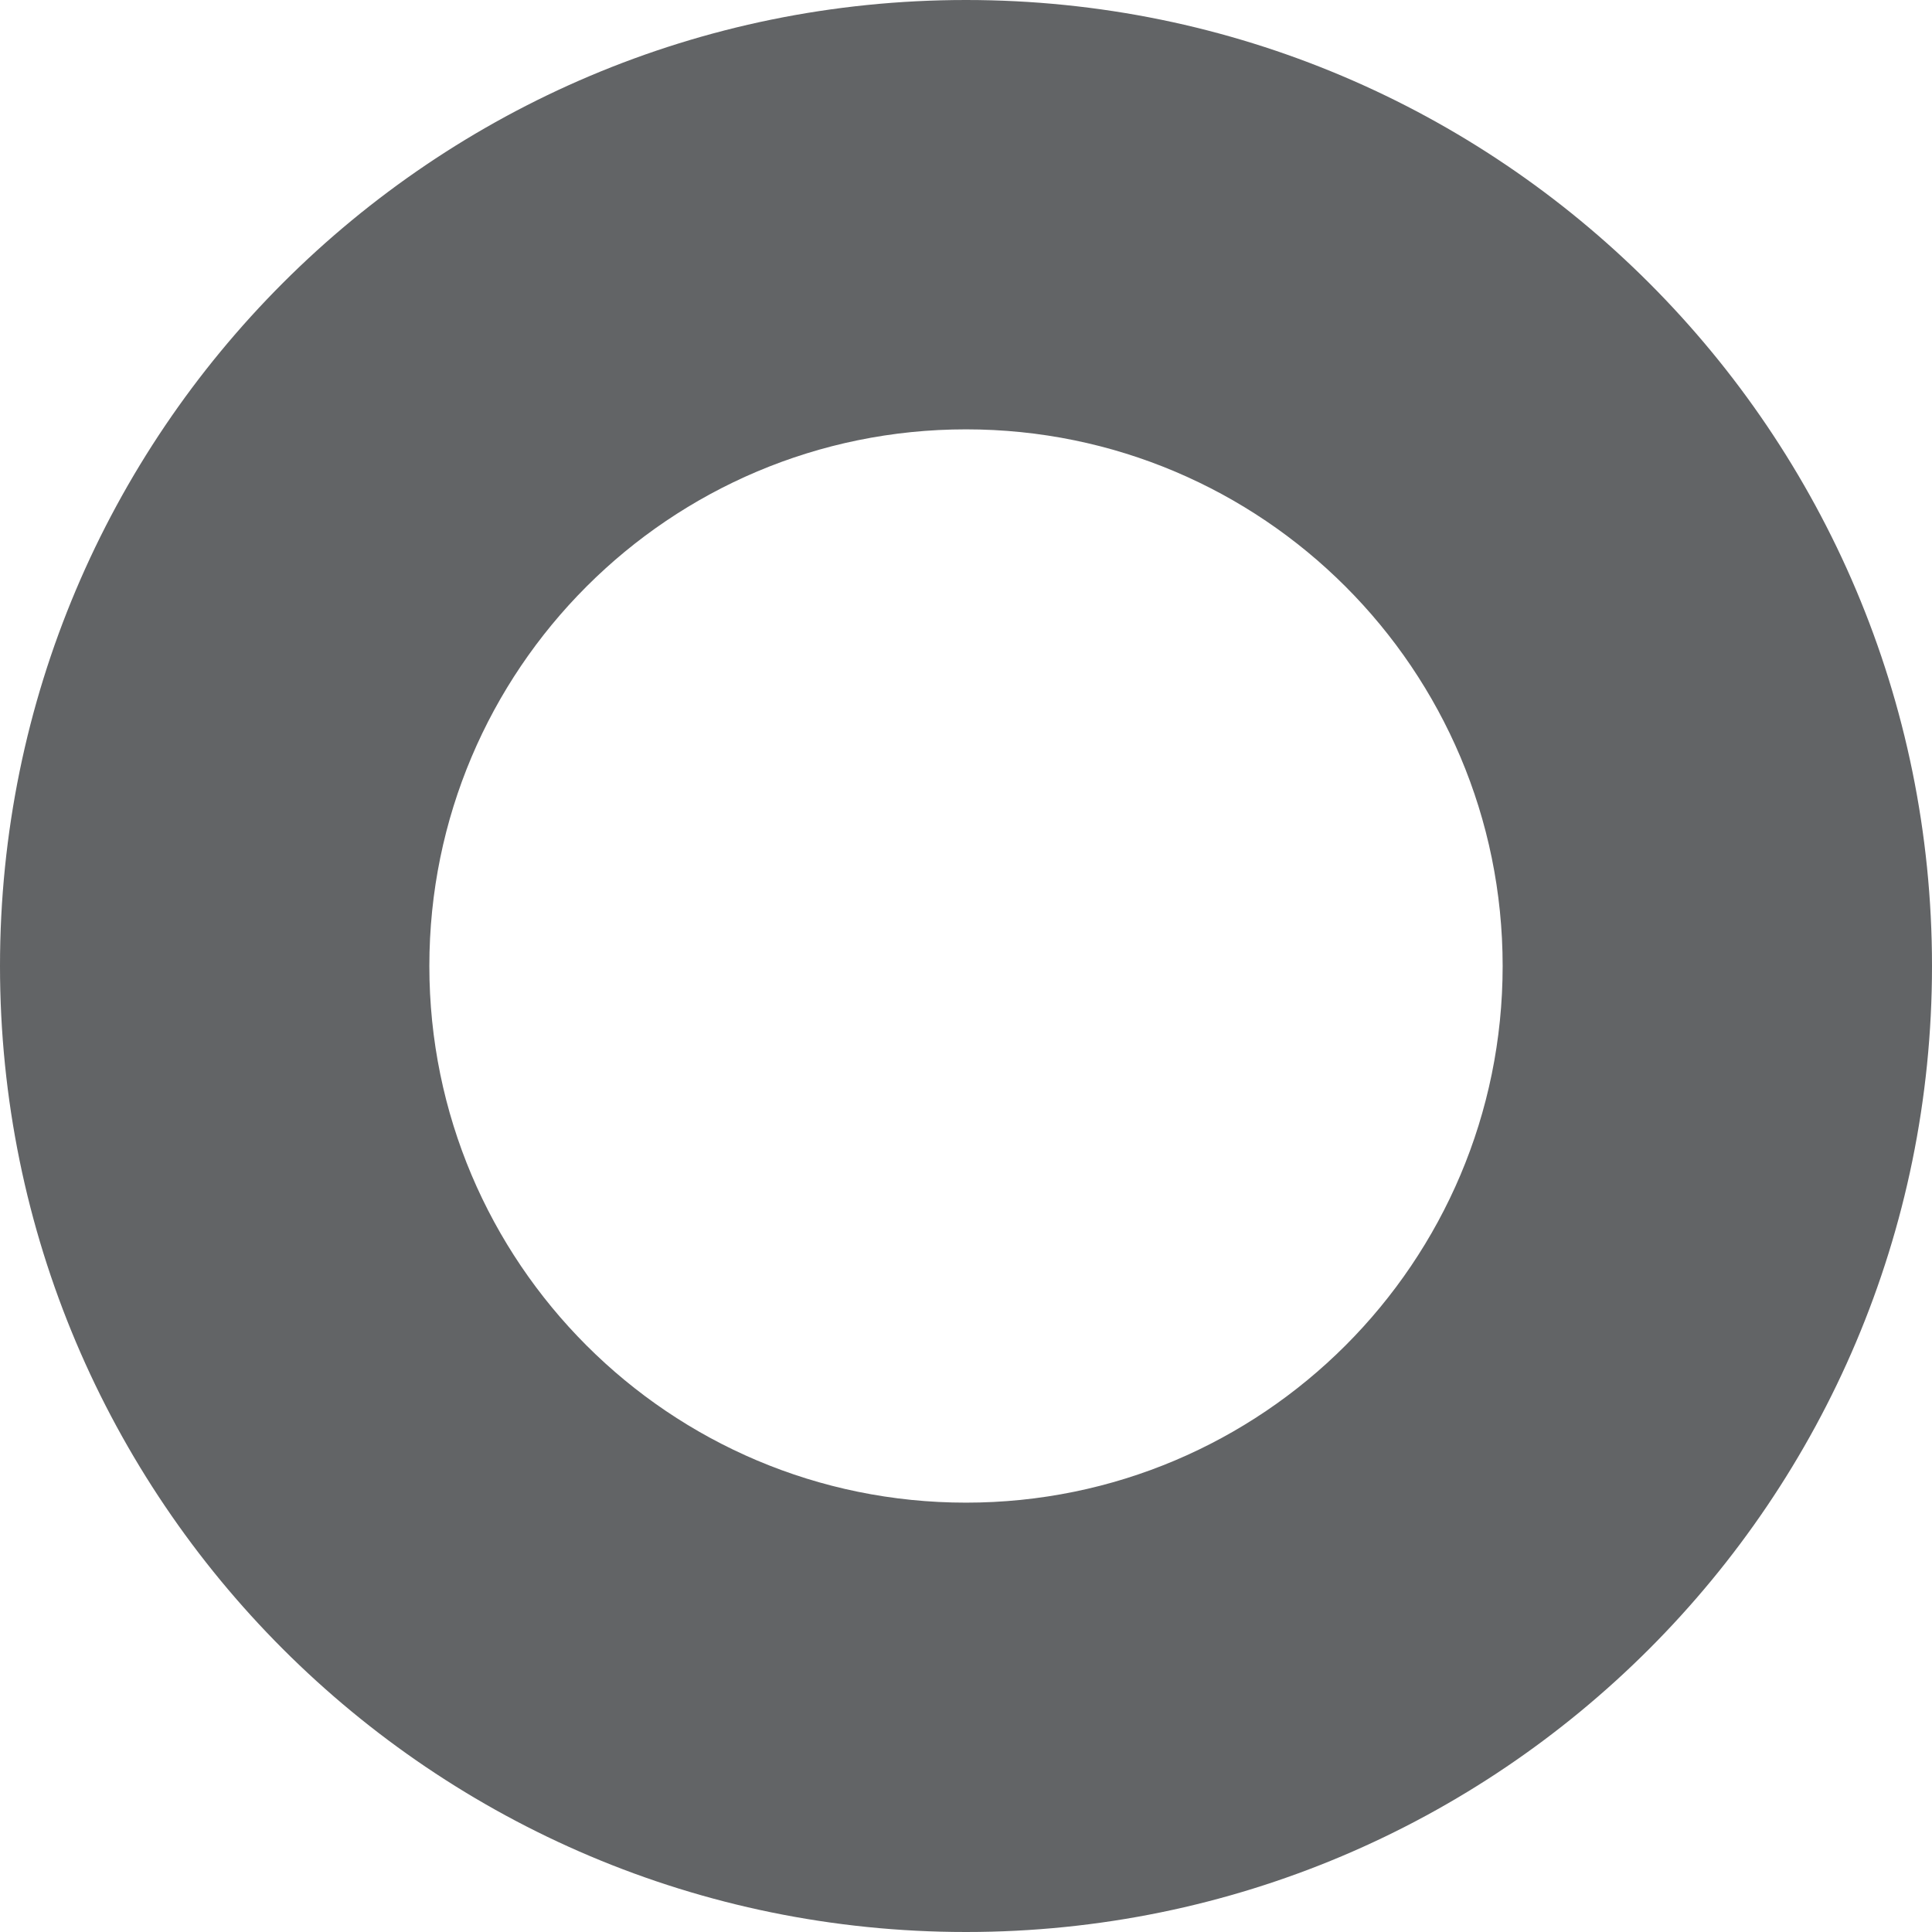 <?xml version="1.0" encoding="UTF-8"?>
<svg width="26px" height="26px" viewBox="0 0 26 26" version="1.1" xmlns="http://www.w3.org/2000/svg" xmlns:xlink="http://www.w3.org/1999/xlink">
    <!-- Generator: Sketch 51.1 (57501) - http://www.bohemiancoding.com/sketch -->
    <title>UB Icon</title>
    <desc>Created with Sketch.</desc>
    <defs></defs>
    <g id="Page-1" stroke="none" stroke-width="1" fill="none" fill-rule="evenodd" opacity="0.8">
        <g id="O-Lead-Generation" transform="translate(-250, -2659)" fill="#3B3D40">
            <g id="Footer" transform="translate(0, 2589)">
                <g id="UB-Icon-Black" transform="translate(250, 70)">
                    <path d="M13,26 C5.82,26 0,20.18 0,13 C0,5.82 5.82,0 13,0 C20.18,0 26,5.82 26,13 C26,20.18 20.18,26 13,26 Z M13,20.222 C16.989,20.222 20.222,16.989 20.222,13 C20.222,9.011 16.989,5.778 13,5.778 C9.011,5.778 5.778,9.011 5.778,13 C5.778,16.989 9.011,20.222 13,20.222 Z" id="Combined-Shape"></path>
                </g>
            </g>
        </g>
    </g>
</svg>
